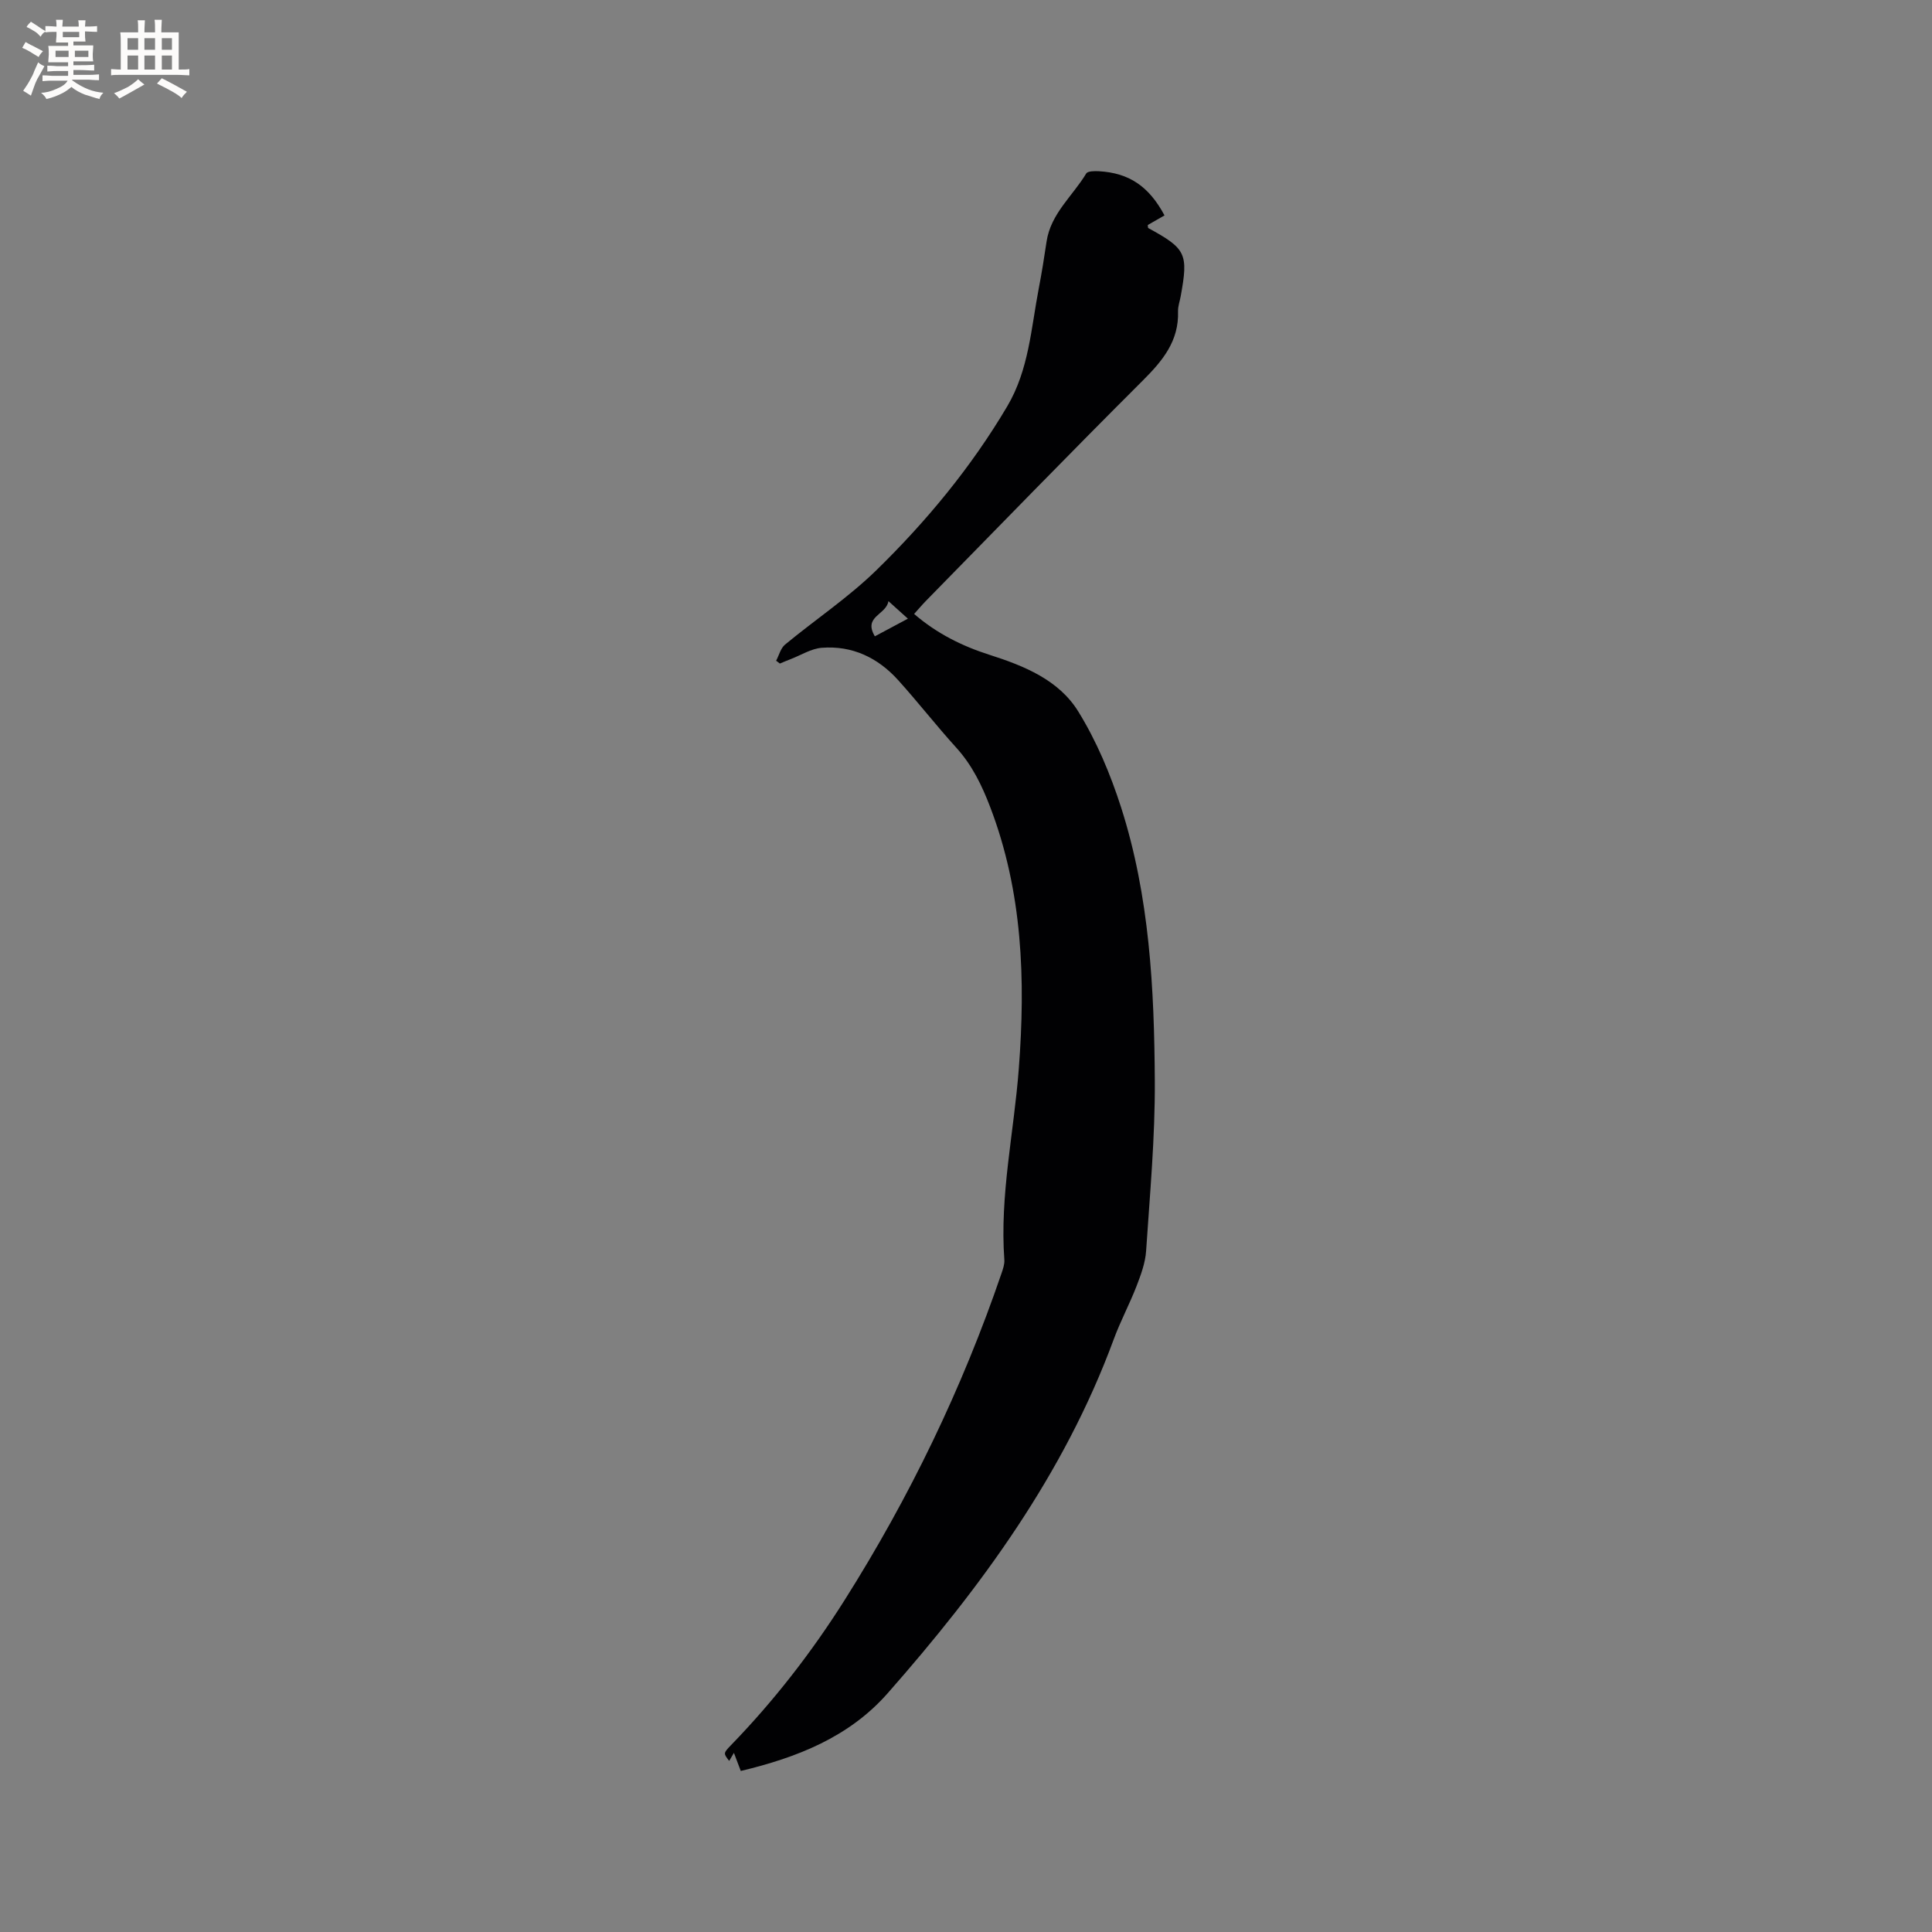 <svg enable-background="new 0 0 400 400" viewBox="0 0 400 400" xmlns="http://www.w3.org/2000/svg"><rect x="0" y="0" width="400" height="400" fill="#808080" stroke="none"/><path d="m160.69 136.8c.6-1.13.93-2.58 1.84-3.34 6.27-5.18 13.11-9.74 18.9-15.39 10.4-10.16 19.66-21.35 27.11-33.95 4.48-7.57 4.93-16.1 6.52-24.38.62-3.22 1.14-6.47 1.62-9.72.86-5.79 5.41-9.44 8.21-14.1.31-.51 1.73-.52 2.62-.47 6.26.35 10.37 3.13 13.59 9.15-1.16.66-2.33 1.33-3.46 1.98.04.29 0 .59.1.64 7.84 4.28 8.32 5.29 6.71 14.12-.19 1.04-.58 2.09-.55 3.12.2 6.16-3.2 10.24-7.32 14.35-15.09 15.05-29.93 30.35-44.85 45.57-.8.82-1.54 1.7-2.47 2.73 4.69 4.05 9.95 6.66 15.6 8.46 7.21 2.3 14.35 5.21 18.38 11.73 3.79 6.13 6.67 13 8.88 19.89 5.88 18.36 6.86 37.49 6.97 56.58.07 11.73-1.02 23.48-1.8 35.21-.16 2.47-1.08 4.95-1.98 7.29-1.45 3.75-3.37 7.32-4.75 11.09-10.26 27.82-27.43 51.23-46.78 73.21-8.03 9.12-18.8 13.31-30.41 16.09-.51-1.34-.91-2.41-1.42-3.75-.41.7-.69 1.17-.98 1.67-1.21-1.56-1.24-1.59.39-3.28 8.89-9.17 16.68-19.21 23.49-29.99 13.46-21.3 24.36-43.85 32.51-67.7.3-.89.64-1.86.58-2.77-.98-13.34 1.99-26.37 2.99-39.56 1.41-18.42.8-36.64-5.93-54.21-1.72-4.5-3.75-8.68-7.03-12.29-4.13-4.55-7.91-9.42-12.03-13.98-4.19-4.64-9.5-7.18-15.81-6.68-2.19.17-4.28 1.52-6.42 2.34-.76.29-1.5.61-2.25.92-.25-.21-.51-.4-.77-.58zm20.44-5.06c2.36-1.26 4.48-2.39 6.84-3.65-1.34-1.21-2.42-2.18-4.03-3.63-.45 2.87-5.29 3.12-2.81 7.28z" fill="#010103"/><g fill="#fcfbfa"><path d="m6.8 9.5c.6.3 1.3.7 2.1 1.1-.4.4-.7.8-.9 1.2-.7-.4-1.3-.8-1.8-1.1s-1.1-.6-1.6-.8c.2-.4.5-.8.7-1.2.4.2.8.5 1.5.8zm.9 6.9c-.3.6-.5 1.1-.7 1.7s-.4 1.1-.6 1.7c-.6-.4-1.1-.7-1.6-1 .7-1 1.2-1.8 1.5-2.4.3-.5.6-1.1.8-1.7.3-.6.5-1.2.8-1.8.3.3.8.6 1.3.8-.7 1.3-1.2 2.2-1.5 2.7zm.1-11c.4.3 1 .7 1.7 1.1-.5.2-.8.6-1.1 1.1-.5-.6-1-1-1.4-1.2s-.9-.6-1.5-.8c.2-.4.5-.7.9-1.1.5.3.9.6 1.4.9zm10.5 13.1c1 .4 2 .6 3.1.7-.4.4-.7.8-.8 1.3-.9-.2-1.9-.6-3-.9-1-.4-2-.9-2.8-1.6-.5.4-1.1.9-1.9 1.3s-1.9.9-3.3 1.2c-.1-.3-.5-.8-1.1-1.3 1 0 2.1-.3 3.2-.8 1.2-.5 1.9-1 2.3-1.7h-3.2c-.4 0-1 0-2 .1v-1.2c1 0 1.7.1 2 .1h3.3v-1h-2.3c-.2 0-.9 0-2 .1v-1.2c1.2 0 1.9.1 2 .1h2.3v-.8h-4.1c0-.7.1-1.2.1-1.6 0-.5 0-1.1-.1-1.8h4.1v-.7h-2.5c0-.6.1-1.1.1-1.6v-.6h-.5c-.4 0-1 0-1.8.1v-1.3c1.2 0 1.9.1 2.1.1h.2c0-.3 0-.8-.1-1.4h1.4c0 .6-.1 1-.1 1.4h3.4c0-.4 0-.8-.1-1.3h1.5c0 .4-.1.9-.1 1.3.7 0 1.5 0 2.5-.1v1.2c-1 0-1.8-.1-2.5-.1v.6c0 .3 0 .8.1 1.5h-2.5v.8h4.1c0 .7-.1 1.3-.1 1.8s0 1 .1 1.5h-4.1v.8h1.4c.8 0 1.8 0 2.9-.1v1.2c-1 0-1.9-.1-2.8-.1h-1.5v1h3.2c.3 0 1 0 2.1-.1v1.2c-1.1 0-1.8-.1-2.1-.1h-3.4l-.1.1c1.4 1 2.4 1.5 3.4 1.9zm-4.1-6.7v-1.3h-2.7v1.3zm2.2-4.1v-1.1h-3.4v1.1zm1.9 4.1v-1.3h-2.8v1.3z"/><path d="m37 6.7v2.3 5.4c1 0 1.8 0 2.2-.1v1.3c-.6 0-1.5-.1-2.5-.1h-11.9c-.7 0-1.3 0-1.8.1v-1.3c.5 0 1.1.1 2 .1v-5.2c0-1 0-1.8-.1-2.5h3.7c0-1.3 0-2.1-.1-2.5h1.5c0 .4-.1 1.3-.1 2.5h2.2c0-1.2 0-2.1-.1-2.6h1.5c0 .4-.1 1.3-.1 2.6zm-12.3 13.7c-.3-.4-.7-.8-1.1-1.1 1.1-.4 2.1-.9 2.9-1.3.8-.5 1.5-1 2.1-1.6.4.4.9.8 1.3 1.1-2.5 1.4-4.2 2.4-5.2 2.9zm3.9-10.1v-2.4h-2.2v2.4zm0 4.1v-2.9h-2.2v2.9zm3.5-4.1v-2.4h-2.2v2.4zm0 4.1v-2.9h-2.2v2.9zm.4 2.9 1-1.1c.6.3 1.4.7 2.5 1.3s2 1.1 2.7 1.5c-.4.4-.8.8-1.1 1.3-.8-.8-2.5-1.7-5.1-3zm3.1-7v-2.4h-2.1v2.4zm0 4.1v-2.9h-2.1v2.9z"/></g></svg>